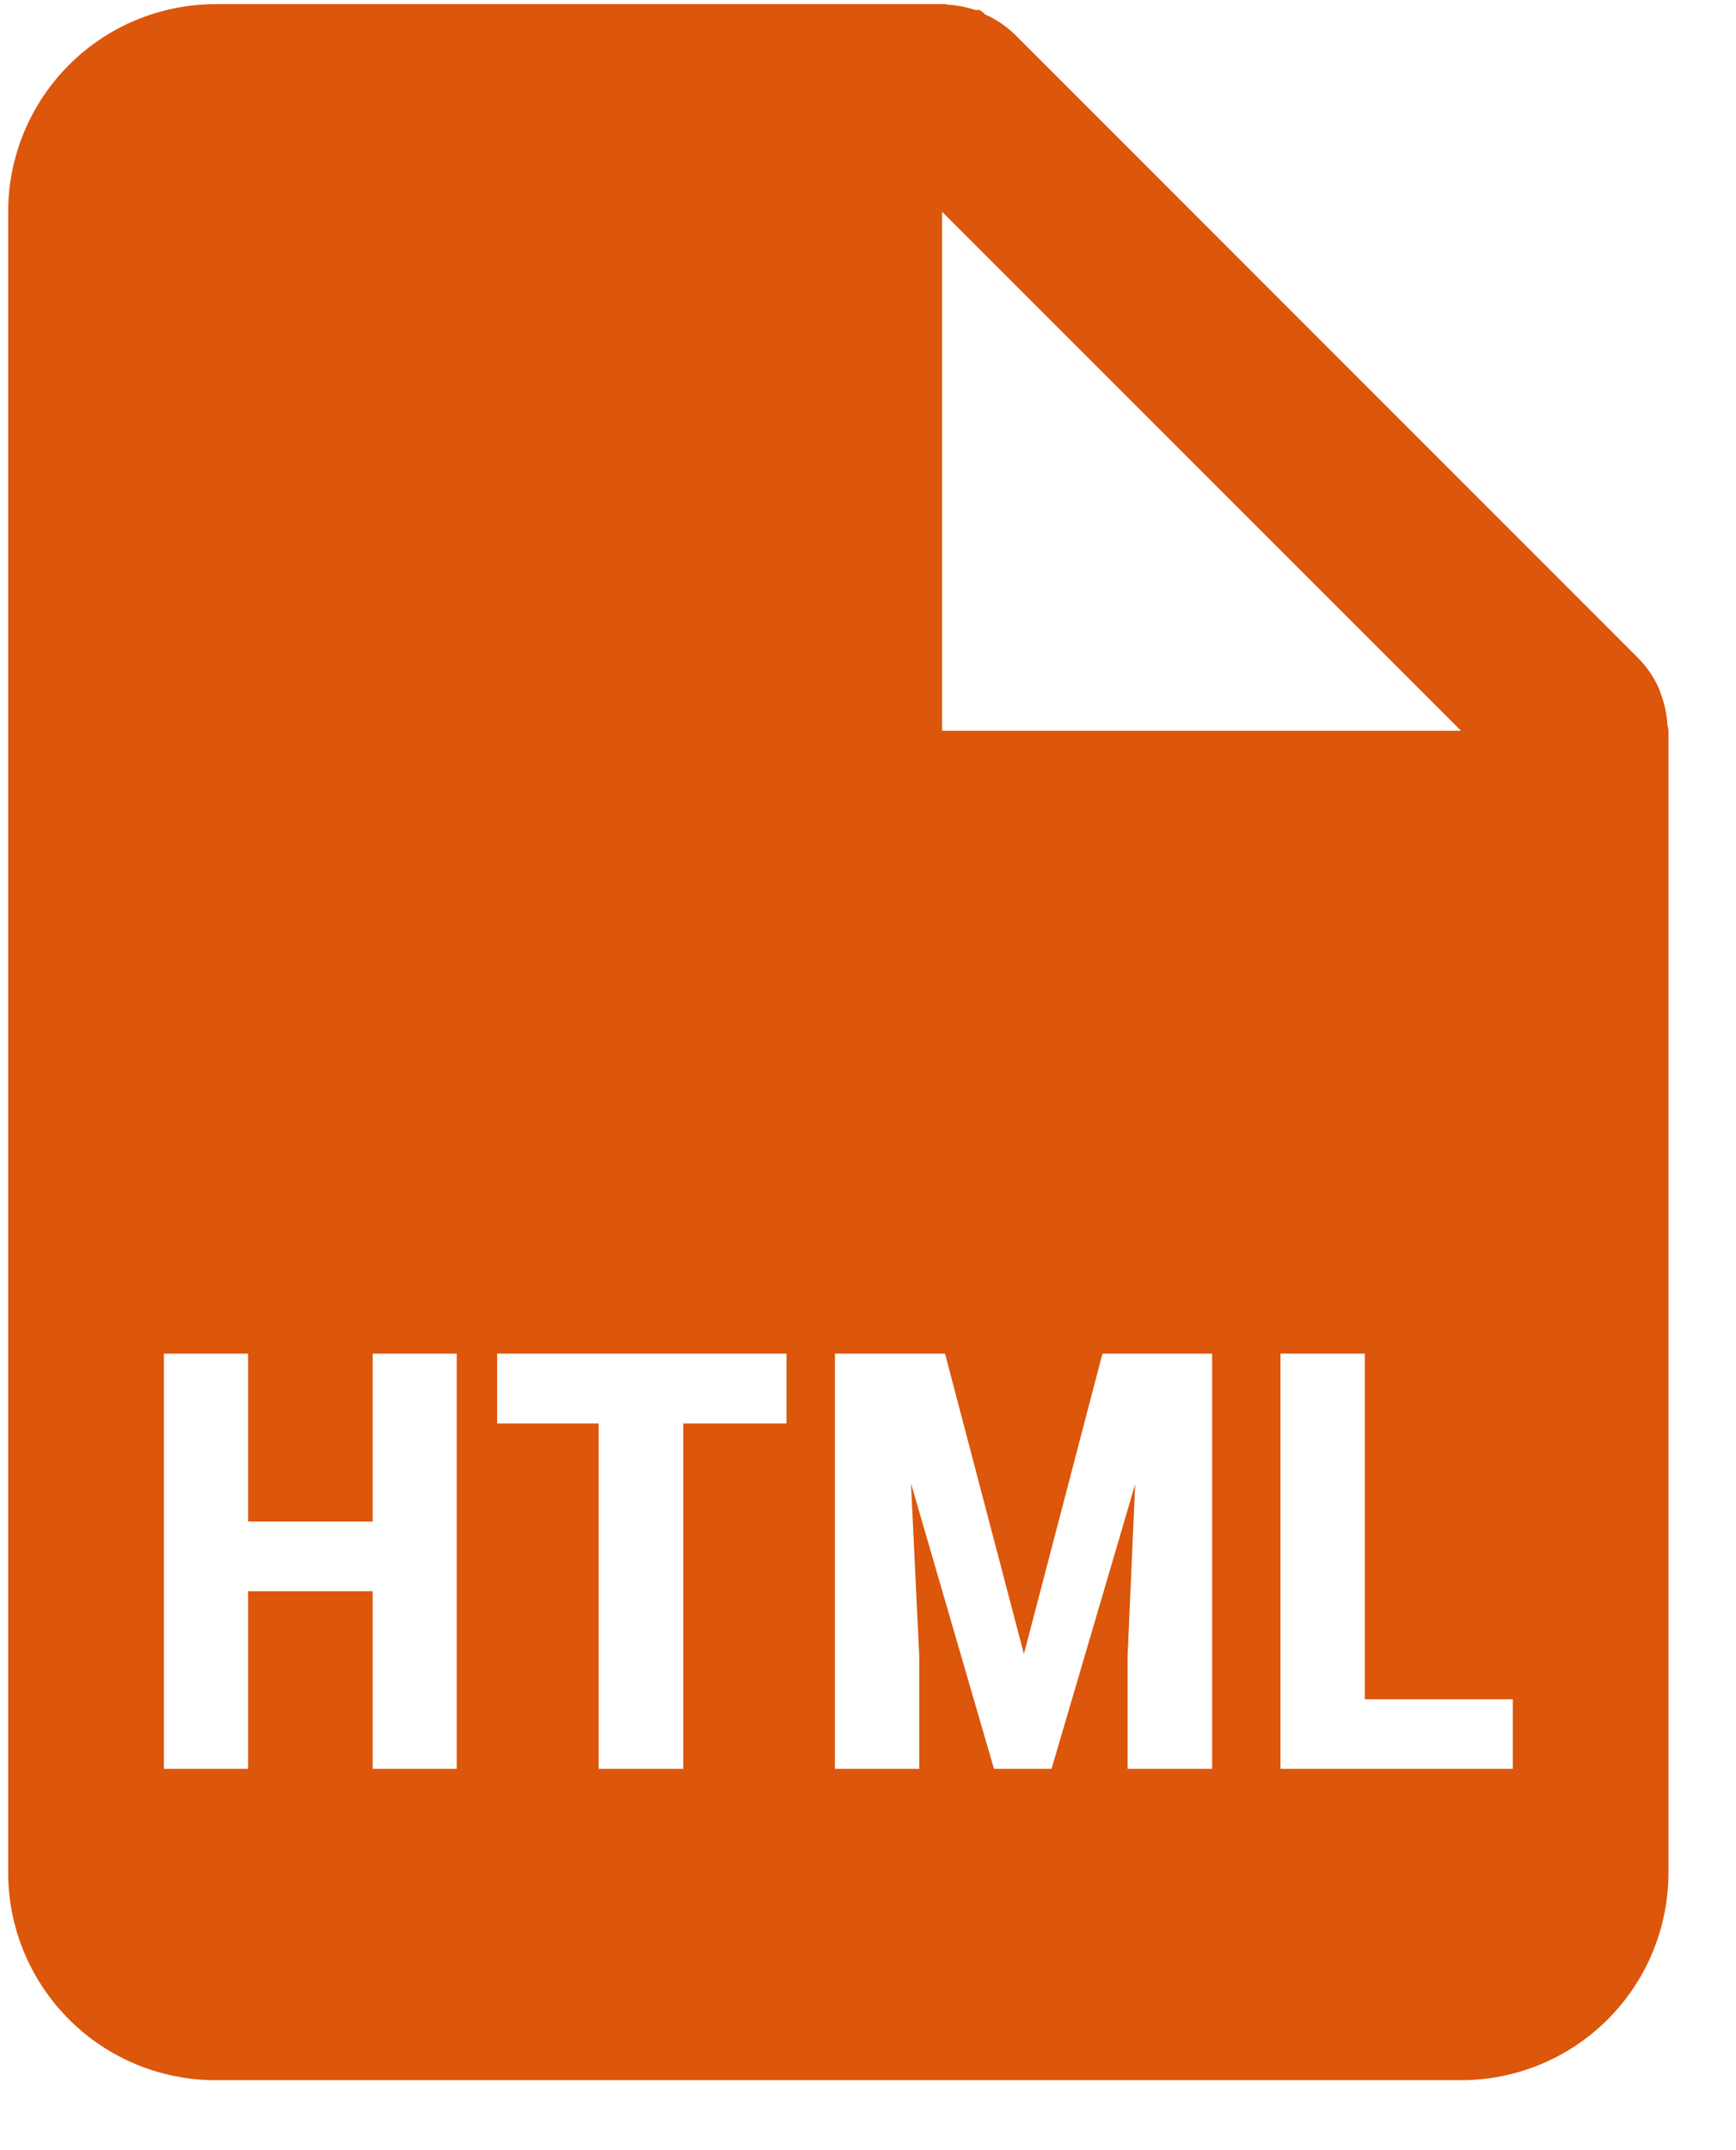 <svg width="21" height="26" viewBox="0 0 21 26" fill="none" xmlns="http://www.w3.org/2000/svg">
<path d="M17.673 25.154H2.61C1.944 25.154 1.305 24.89 0.835 24.419C0.364 23.948 0.099 23.31 0.099 22.644V2.56C0.099 1.894 0.364 1.256 0.835 0.785C1.305 0.314 1.944 0.05 2.61 0.05H11.396C11.408 0.048 11.419 0.048 11.43 0.05H11.438C11.45 0.053 11.462 0.056 11.474 0.057C11.585 0.065 11.694 0.086 11.8 0.121H11.852C11.875 0.137 11.897 0.156 11.918 0.175C12.054 0.236 12.179 0.321 12.285 0.426L19.817 7.958C19.922 8.064 20.007 8.189 20.068 8.325C20.079 8.353 20.088 8.38 20.097 8.408L20.109 8.443C20.144 8.548 20.164 8.657 20.171 8.767C20.172 8.78 20.175 8.792 20.18 8.804V8.811C20.181 8.82 20.183 8.828 20.183 8.836V22.644C20.183 23.31 19.919 23.948 19.448 24.419C18.977 24.89 18.339 25.154 17.673 25.154ZM15.49 16.368V21.389H18.3V20.548H16.51V16.368H15.49ZM13.732 17.947L13.64 20.029V21.389H14.663V16.368H13.336L12.386 20L11.432 16.368H10.1V21.389H11.12V20.029L11.02 17.937L12.024 21.389H12.72L13.732 17.947ZM6.014 16.368V17.213H7.242V21.389H8.265V17.213H9.514V16.368H6.014ZM3.001 19.241H4.508V21.389H5.525V16.368H4.508V18.399H3.001V16.368H1.982V21.389H3.001V19.241ZM11.396 2.56V8.836H17.673L11.396 2.56Z" fill="#DC560B"/>
</svg>
